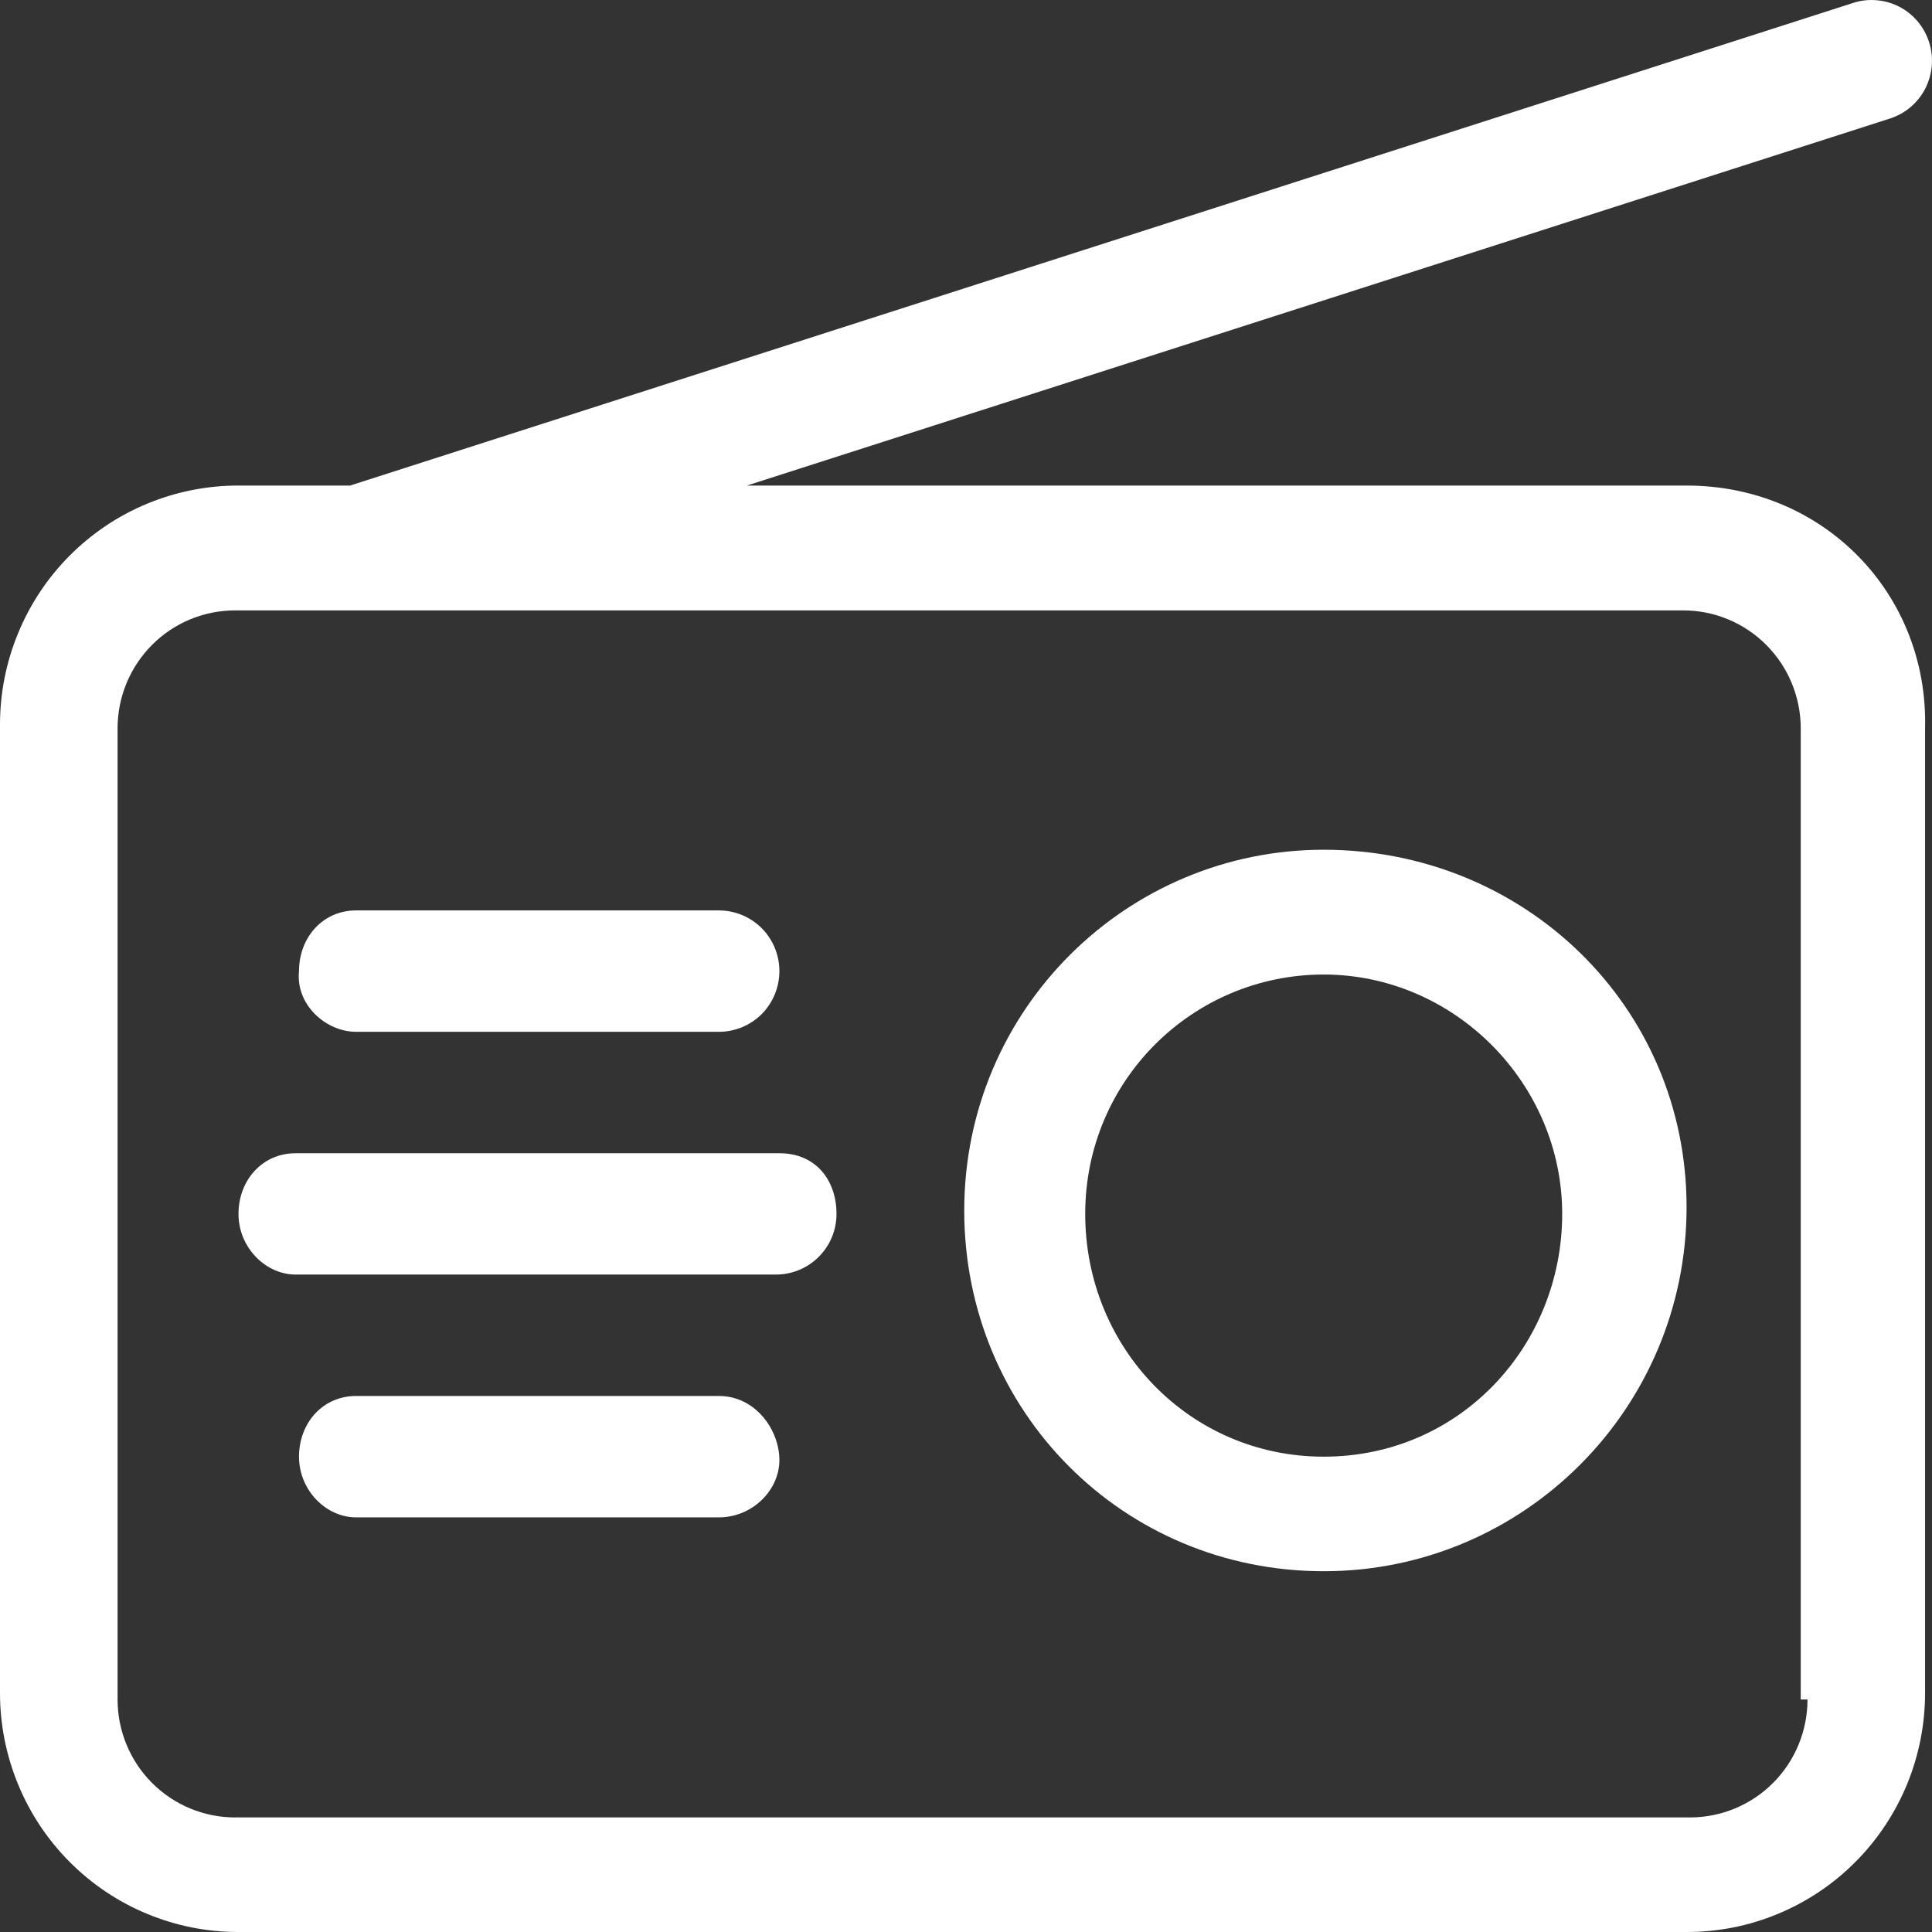 <?xml version="1.0" encoding="utf-8"?>
<svg xmlns="http://www.w3.org/2000/svg" preserveAspectRatio="none" width="100%" height="100%" overflow="visible" style="display: block;" viewBox="0 0 34 34" fill="none">
<rect x="0" y="0" width="34" height="34" fill="#333333" stroke="none"/>
<path id="Vector" d="M23.295 14.954C19.829 14.954 16.969 17.765 16.969 21.303C16.969 24.841 19.77 27.651 23.295 27.651C26.821 27.651 29.681 24.781 29.681 21.243C29.681 17.704 26.821 14.954 23.295 14.954ZM23.295 25.635C20.942 25.635 19.098 23.724 19.098 21.363C19.098 19.002 21.002 17.15 23.295 17.15C25.589 17.15 27.492 19.061 27.492 21.363C27.492 23.665 25.71 25.635 23.295 25.635ZM12.652 24.567H6.266C5.678 24.567 5.262 25.045 5.262 25.635C5.262 26.226 5.738 26.703 6.266 26.703H12.652C13.24 26.703 13.716 26.226 13.716 25.695C13.716 25.165 13.297 24.567 12.652 24.567ZM6.266 18.158H12.652C12.934 18.158 13.205 18.046 13.405 17.846C13.604 17.645 13.716 17.374 13.716 17.09C13.716 16.807 13.604 16.535 13.405 16.335C13.205 16.135 12.934 16.022 12.652 16.022H6.266C5.678 16.022 5.262 16.5 5.262 17.091C5.202 17.684 5.738 18.158 6.266 18.158ZM13.716 20.295H5.202C4.614 20.295 4.197 20.773 4.197 21.363C4.197 21.953 4.674 22.43 5.202 22.43H13.656C14.244 22.43 14.721 21.953 14.721 21.363C14.721 20.773 14.361 20.295 13.716 20.295ZM29.681 8.545H13.144L33.26 2.086C33.393 2.043 33.516 1.975 33.623 1.884C33.73 1.793 33.818 1.683 33.882 1.558C33.946 1.433 33.984 1.297 33.996 1.157C34.008 1.017 33.992 0.877 33.949 0.743C33.907 0.609 33.838 0.485 33.748 0.378C33.658 0.271 33.548 0.182 33.423 0.118C33.299 0.054 33.163 0.015 33.024 0.004C32.884 -0.008 32.744 0.008 32.611 0.052L6.161 8.545H4.197C3.646 8.544 3.1 8.653 2.59 8.864C2.08 9.075 1.617 9.386 1.227 9.777C0.837 10.168 0.528 10.633 0.318 11.145C0.107 11.656 -0.001 12.204 5.28819e-06 12.758V29.788C-0.001 30.341 0.107 30.889 0.318 31.401C0.528 31.912 0.837 32.377 1.227 32.768C1.617 33.16 2.08 33.47 2.59 33.681C3.1 33.893 3.646 34.001 4.197 34H29.681C30.232 34.001 30.779 33.893 31.288 33.681C31.798 33.47 32.261 33.16 32.651 32.768C33.041 32.377 33.35 31.912 33.561 31.401C33.771 30.889 33.879 30.341 33.878 29.788V12.818C33.938 10.454 32.096 8.545 29.681 8.545ZM31.809 29.908C31.809 30.459 31.592 30.987 31.204 31.376C30.816 31.765 30.289 31.984 29.741 31.984H4.138C3.589 31.984 3.063 31.765 2.675 31.376C2.287 30.987 2.069 30.459 2.069 29.908V12.818C2.069 12.267 2.287 11.739 2.675 11.35C3.063 10.96 3.589 10.742 4.138 10.742H29.621C29.893 10.742 30.162 10.795 30.413 10.9C30.664 11.004 30.892 11.157 31.084 11.35C31.276 11.543 31.428 11.771 31.532 12.023C31.636 12.275 31.69 12.545 31.69 12.818V29.908H31.809Z" fill="white"/>
</svg>